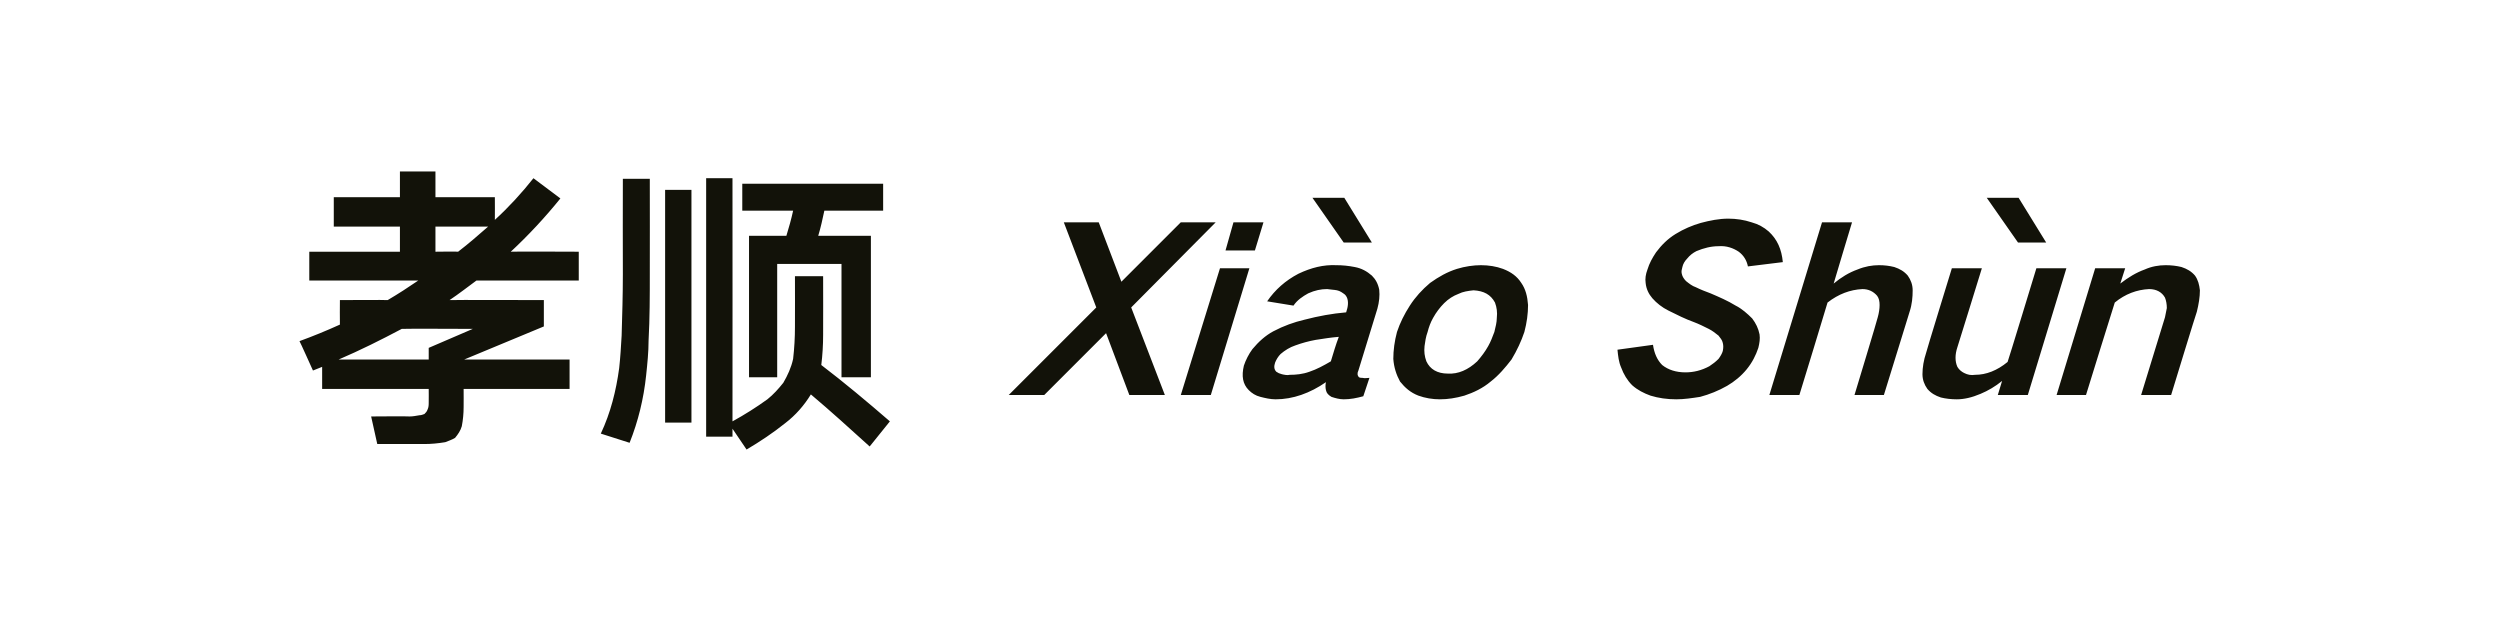 <?xml version="1.0" standalone="no"?>
<!DOCTYPE svg PUBLIC "-//W3C//DTD SVG 1.1//EN" "http://www.w3.org/Graphics/SVG/1.1/DTD/svg11.dtd">
<svg xmlns="http://www.w3.org/2000/svg" version="1.1" width="408.2px" height="104.1px" viewBox="0 -19 408.2 104.1" style="top:-19px">
  <desc>孝顺 Xi o Sh n</desc>
  <defs/>
  <g id="Polygon22433">
    <path d="M 54.5 13.2 L 54.5 18 L 65.3 18 L 65.3 22.1 L 50.5 22.1 L 50.5 26.8 C 50.5 26.8 68.32 26.8 68.3 26.8 C 66.7 27.9 65 29 63.3 30 C 63.27 29.95 55.5 30 55.5 30 C 55.5 30 55.47 34 55.5 34 C 53.3 35 51.1 35.9 48.9 36.7 C 48.92 36.65 51.1 41.5 51.1 41.5 L 52.6 40.9 L 52.6 44.5 L 70 44.5 C 70 44.5 70.02 46.65 70 46.7 C 70 47.1 70 47.5 69.8 47.9 C 69.7 48.2 69.5 48.4 69.3 48.6 C 69 48.7 68.8 48.8 68.5 48.8 C 67.9 48.9 67.4 49 66.9 49 C 66.87 48.95 60.6 49 60.6 49 L 61.6 53.5 C 61.6 53.5 69.32 53.5 69.3 53.5 C 70.4 53.5 71.5 53.4 72.7 53.2 C 73.2 53 73.8 52.8 74.3 52.5 C 74.8 51.9 75.2 51.3 75.4 50.6 C 75.6 49.6 75.7 48.5 75.7 47.5 C 75.72 47.5 75.7 44.5 75.7 44.5 L 93 44.5 L 93 39.7 L 75.8 39.7 L 88.8 34.3 L 88.8 30 C 88.8 30 73.37 29.95 73.4 30 C 74.9 29 76.3 27.9 77.8 26.8 C 77.77 26.8 94.5 26.8 94.5 26.8 L 94.5 22.1 C 94.5 22.1 83.37 22.05 83.4 22.1 C 86.3 19.4 89 16.5 91.5 13.4 C 91.5 13.4 87.1 10.1 87.1 10.1 C 85.2 12.5 83.1 14.8 80.8 16.9 C 80.82 16.9 80.8 13.2 80.8 13.2 L 71.1 13.2 L 71.1 9 L 65.3 9 L 65.3 13.2 L 54.5 13.2 Z M 77.2 34.7 L 70 37.8 L 70 39.7 C 70 39.7 55.27 39.7 55.3 39.7 C 58.8 38.2 62.2 36.5 65.6 34.7 C 65.62 34.65 77.2 34.7 77.2 34.7 Z M 79.7 18 C 78.1 19.4 76.5 20.8 74.8 22.1 C 74.82 22.05 71.1 22.1 71.1 22.1 L 71.1 18 L 79.7 18 C 79.7 18 79.67 17.95 79.7 18 Z M 115.3 10.1 L 115.3 52.3 L 119.6 52.3 L 119.6 51 C 119.6 51 121.87 54.35 121.9 54.4 C 124.1 53.1 126.2 51.7 128.2 50.1 C 129.9 48.8 131.3 47.2 132.4 45.4 C 135.6 48.1 138.8 51 142 53.9 C 142 53.9 145.3 49.8 145.3 49.8 C 141.6 46.6 137.9 43.5 134.1 40.6 C 134.3 39 134.4 37.3 134.4 35.7 C 134.42 35.65 134.4 26.1 134.4 26.1 L 129.8 26.1 C 129.8 26.1 129.82 34.4 129.8 34.4 C 129.8 36.1 129.7 37.9 129.5 39.6 C 129.2 41 128.6 42.3 127.9 43.5 C 127.1 44.5 126.3 45.4 125.3 46.2 C 123.5 47.5 121.6 48.7 119.6 49.8 C 119.62 49.75 119.6 10.1 119.6 10.1 L 115.3 10.1 Z M 122.3 19.5 L 122.3 42.6 L 126.9 42.6 L 126.9 24.1 L 137.4 24.1 L 137.4 42.6 L 142.2 42.6 L 142.2 19.5 C 142.2 19.5 133.62 19.5 133.6 19.5 C 134 18.2 134.3 16.8 134.6 15.4 C 134.62 15.4 144.2 15.4 144.2 15.4 L 144.2 11 L 121.2 11 L 121.2 15.4 C 121.2 15.4 129.52 15.4 129.5 15.4 C 129.2 16.8 128.8 18.2 128.4 19.5 C 128.42 19.5 122.3 19.5 122.3 19.5 Z M 101.1 41.1 C 100.6 44.8 99.7 48.4 98.1 51.8 C 98.1 51.8 102.8 53.3 102.8 53.3 C 104.2 49.8 105.1 46.1 105.5 42.3 C 105.7 40.4 105.9 38.5 105.9 36.6 C 106.1 32.9 106.1 29.3 106.1 25.6 C 106.12 25.6 106.1 10.2 106.1 10.2 L 101.7 10.2 C 101.7 10.2 101.67 25.8 101.7 25.8 C 101.7 29.1 101.6 32.5 101.5 35.8 C 101.4 37.5 101.3 39.3 101.1 41.1 C 101.1 41.1 101.1 41.1 101.1 41.1 Z M 108.6 12 L 108.6 50 L 112.9 50 L 112.9 12 L 108.6 12 Z M 173.7 17.3 L 179 31.2 L 164.7 45.5 L 170.5 45.5 L 180.6 35.4 L 184.4 45.5 L 190.2 45.5 L 184.7 31.2 L 198.5 17.3 L 192.8 17.3 L 183.1 27 L 179.4 17.3 L 173.7 17.3 Z M 199.2 24.8 L 192.8 45.5 L 197.7 45.5 L 204 24.8 L 199.2 24.8 Z M 201.4 17.3 L 200.1 21.9 L 204.9 21.9 L 206.3 17.3 L 201.4 17.3 Z M 204.5 38 C 203.9 38.8 203.4 39.8 203.1 40.7 C 202.7 42.4 202.9 43.7 203.9 44.7 C 204.4 45.2 205 45.6 205.8 45.8 C 206.6 46 207.4 46.2 208.3 46.2 C 211.1 46.2 213.9 45.2 216.5 43.4 C 216.4 43.8 216.4 44.3 216.5 44.7 C 216.6 45.2 216.9 45.5 217.4 45.8 C 218 46 218.7 46.2 219.4 46.2 C 220.5 46.2 221.5 46 222.6 45.7 C 222.6 45.7 223.6 42.7 223.6 42.7 C 223.2 42.7 222.8 42.8 222.5 42.7 C 222.3 42.7 222.1 42.7 221.9 42.6 C 221.6 42.3 221.6 41.9 221.8 41.5 C 221.8 41.5 224.9 31.4 224.9 31.4 C 225.2 30.3 225.3 29.3 225.2 28.3 C 225 27.3 224.6 26.6 224 26 C 223.2 25.3 222.3 24.8 221.2 24.6 C 220.2 24.4 219.2 24.3 218.2 24.3 C 216.1 24.2 214.1 24.7 212 25.7 C 209.9 26.8 208.2 28.3 206.9 30.2 C 206.9 30.2 211.2 30.9 211.2 30.9 C 211.8 30 212.7 29.4 213.6 28.9 C 214.7 28.4 215.7 28.2 216.7 28.2 C 217.3 28.3 217.8 28.3 218.3 28.4 C 218.8 28.5 219.2 28.8 219.6 29.1 C 220.1 29.6 220.2 30.4 220 31.3 C 220 31.3 219.8 32 219.8 32 C 217.5 32.2 215.3 32.6 213 33.2 C 211.3 33.6 209.6 34.2 207.9 35.1 C 206.6 35.8 205.5 36.8 204.5 38 C 204.5 38 204.5 38 204.5 38 Z M 208.4 41.7 C 208 41.3 208 40.8 208.2 40.2 C 208.4 39.7 208.7 39.2 209.1 38.8 C 209.8 38.2 210.6 37.7 211.5 37.4 C 212.6 37 213.7 36.7 214.8 36.5 C 216.1 36.3 217.3 36.1 218.6 36 C 218.1 37.3 217.7 38.7 217.3 40 C 216.1 40.7 215 41.3 213.8 41.7 C 212.7 42.1 211.6 42.2 210.6 42.2 C 210.2 42.3 209.7 42.2 209.3 42.1 C 208.9 42 208.7 41.9 208.4 41.7 C 208.4 41.7 208.4 41.7 208.4 41.7 Z M 214.3 13.3 L 219.4 20.6 L 224 20.6 L 219.5 13.3 L 214.3 13.3 Z M 230.2 30.9 C 229.3 32.3 228.6 33.7 228.1 35.2 C 227.7 36.7 227.5 38.2 227.5 39.6 C 227.6 41 228 42.2 228.6 43.3 C 229.4 44.3 230.3 45.1 231.6 45.6 C 232.7 46 233.9 46.2 235.1 46.2 C 236.4 46.2 237.7 46 239.1 45.6 C 240.6 45.1 242.1 44.4 243.4 43.3 C 244.7 42.3 245.8 41 246.8 39.7 C 247.7 38.2 248.4 36.7 248.9 35.2 C 249.3 33.7 249.5 32.2 249.5 30.8 C 249.4 29.4 249.1 28.2 248.4 27.2 C 247.7 26.1 246.7 25.4 245.4 24.9 C 244.3 24.5 243.1 24.3 241.8 24.3 C 240.6 24.3 239.2 24.5 237.9 24.9 C 236.3 25.4 234.9 26.2 233.5 27.2 C 232.2 28.3 231.1 29.5 230.2 30.9 C 230.2 30.9 230.2 30.9 230.2 30.9 Z M 232.6 37.5 C 232.7 36.8 232.8 36 233.1 35.2 C 233.3 34.4 233.6 33.6 234 32.9 C 234.5 32 235.1 31.2 235.8 30.5 C 236.5 29.8 237.3 29.3 238.1 29 C 238.9 28.6 239.7 28.5 240.6 28.4 C 242.3 28.5 243.4 29.1 244.1 30.4 C 244.4 31.2 244.5 32 244.4 32.9 C 244.4 33.6 244.2 34.4 244 35.2 C 243.7 36 243.4 36.8 243 37.5 C 242.5 38.4 241.9 39.2 241.2 40 C 239.7 41.4 238.1 42.1 236.4 42 C 234.7 42 233.5 41.3 232.9 40 C 232.6 39.2 232.5 38.4 232.6 37.5 C 232.6 37.5 232.6 37.5 232.6 37.5 Z M 264.1 38.1 C 264.2 39.1 264.3 40.1 264.7 41 C 265.1 42.1 265.7 43.1 266.5 43.9 C 267.4 44.7 268.4 45.2 269.5 45.6 C 270.8 46 272.2 46.2 273.7 46.2 C 275 46.2 276.3 46 277.6 45.8 C 279.1 45.4 280.6 44.8 282 44 C 283.2 43.3 284.3 42.4 285.2 41.3 C 286.1 40.2 286.7 39 287.1 37.8 C 287.3 37 287.4 36.3 287.3 35.6 C 287.1 34.6 286.7 33.8 286.1 33 C 285.3 32.2 284.4 31.4 283.4 30.9 C 282.1 30.1 280.7 29.5 279.3 28.9 C 278.5 28.6 277.7 28.3 276.9 27.9 C 276.3 27.7 275.8 27.3 275.3 26.9 C 275 26.6 274.7 26.2 274.6 25.7 C 274.5 25.3 274.6 25 274.7 24.6 C 274.8 24.1 275.1 23.6 275.5 23.2 C 275.9 22.7 276.4 22.3 277 22 C 278.2 21.5 279.4 21.2 280.6 21.2 C 281.9 21.1 283 21.5 283.9 22.1 C 284.7 22.7 285.2 23.5 285.4 24.5 C 285.4 24.5 291.1 23.8 291.1 23.8 C 290.9 21.7 290.2 20.1 288.8 18.8 C 288 18.1 287.1 17.6 286 17.3 C 284.8 16.9 283.5 16.7 282.2 16.7 C 280.7 16.7 279.2 17 277.7 17.4 C 276.3 17.8 274.9 18.4 273.6 19.2 C 272.3 20 271.3 21 270.4 22.2 C 269.8 23.1 269.3 24 269 25 C 268.7 25.8 268.6 26.5 268.7 27.2 C 268.8 28.2 269.2 29 269.8 29.7 C 270.5 30.5 271.4 31.2 272.4 31.7 C 273.8 32.4 275.2 33.1 276.6 33.6 C 277.4 33.9 278.2 34.3 279 34.7 C 279.6 35 280.1 35.4 280.6 35.8 C 280.9 36.2 281.2 36.5 281.3 37 C 281.4 37.4 281.4 37.8 281.3 38.3 C 281.2 38.7 280.9 39.2 280.6 39.6 C 280.1 40.1 279.7 40.4 279.1 40.8 C 277.8 41.5 276.5 41.8 275.2 41.8 C 273.7 41.8 272.4 41.4 271.4 40.6 C 270.6 39.8 270.1 38.7 269.9 37.3 C 269.9 37.3 264.1 38.1 264.1 38.1 Z M 297.5 17.3 L 288.9 45.5 L 293.8 45.5 C 293.8 45.5 298.43 30.41 298.4 30.4 C 300.2 29 302.1 28.3 304.1 28.2 C 305.1 28.2 305.9 28.6 306.5 29.3 C 306.8 29.7 306.9 30.2 306.9 30.8 C 306.9 31.4 306.8 32.1 306.6 32.8 C 306.65 32.81 302.8 45.5 302.8 45.5 L 307.6 45.5 C 307.6 45.5 311.82 31.85 311.8 31.9 C 312.2 30.7 312.3 29.5 312.3 28.4 C 312.3 27.5 312 26.7 311.5 26 C 310.9 25.3 310.2 24.9 309.3 24.6 C 308.5 24.4 307.7 24.3 306.8 24.3 C 305.7 24.3 304.5 24.5 303.3 25 C 301.9 25.5 300.6 26.3 299.4 27.3 C 299.38 27.3 302.4 17.3 302.4 17.3 L 297.5 17.3 Z M 332.5 24.8 C 332.5 24.8 327.83 40.14 327.8 40.1 C 326.1 41.5 324.3 42.2 322.5 42.2 C 321.8 42.3 321.3 42.2 320.7 41.9 C 320.3 41.7 319.9 41.4 319.6 40.9 C 319.2 40 319.2 38.9 319.6 37.7 C 319.63 37.66 323.6 24.8 323.6 24.8 L 318.7 24.8 C 318.7 24.8 314.45 38.62 314.5 38.6 C 314.1 39.8 313.9 41 313.9 42.1 C 313.9 43 314.2 43.8 314.7 44.5 C 315.3 45.2 316 45.6 316.9 45.9 C 317.7 46.1 318.6 46.2 319.5 46.2 C 320.7 46.2 322 45.9 323.4 45.3 C 324.6 44.8 325.8 44.1 326.9 43.2 C 326.88 43.25 326.2 45.5 326.2 45.5 L 331.1 45.5 L 337.4 24.8 L 332.5 24.8 Z M 324.4 13.3 L 329.5 20.6 L 334.1 20.6 L 329.6 13.3 L 324.4 13.3 Z M 342.1 24.8 L 335.8 45.5 L 340.6 45.5 C 340.6 45.5 345.27 30.41 345.3 30.4 C 347 29 348.9 28.3 350.9 28.2 C 352.1 28.2 353 28.7 353.5 29.6 C 353.7 30.1 353.8 30.7 353.8 31.3 C 353.7 31.8 353.6 32.3 353.5 32.8 C 353.49 32.81 349.6 45.5 349.6 45.5 L 354.5 45.5 C 354.5 45.5 358.67 31.85 358.7 31.9 C 359 30.7 359.2 29.5 359.2 28.4 C 359.1 27.5 358.9 26.7 358.4 26 C 357.8 25.3 357.1 24.9 356.2 24.6 C 355.4 24.4 354.5 24.3 353.6 24.3 C 352.5 24.3 351.3 24.5 350.2 25 C 348.8 25.5 347.5 26.3 346.2 27.3 C 346.23 27.26 347 24.8 347 24.8 L 342.1 24.8 Z " stroke="none" fill="#121209"/>
  </g>
</svg>